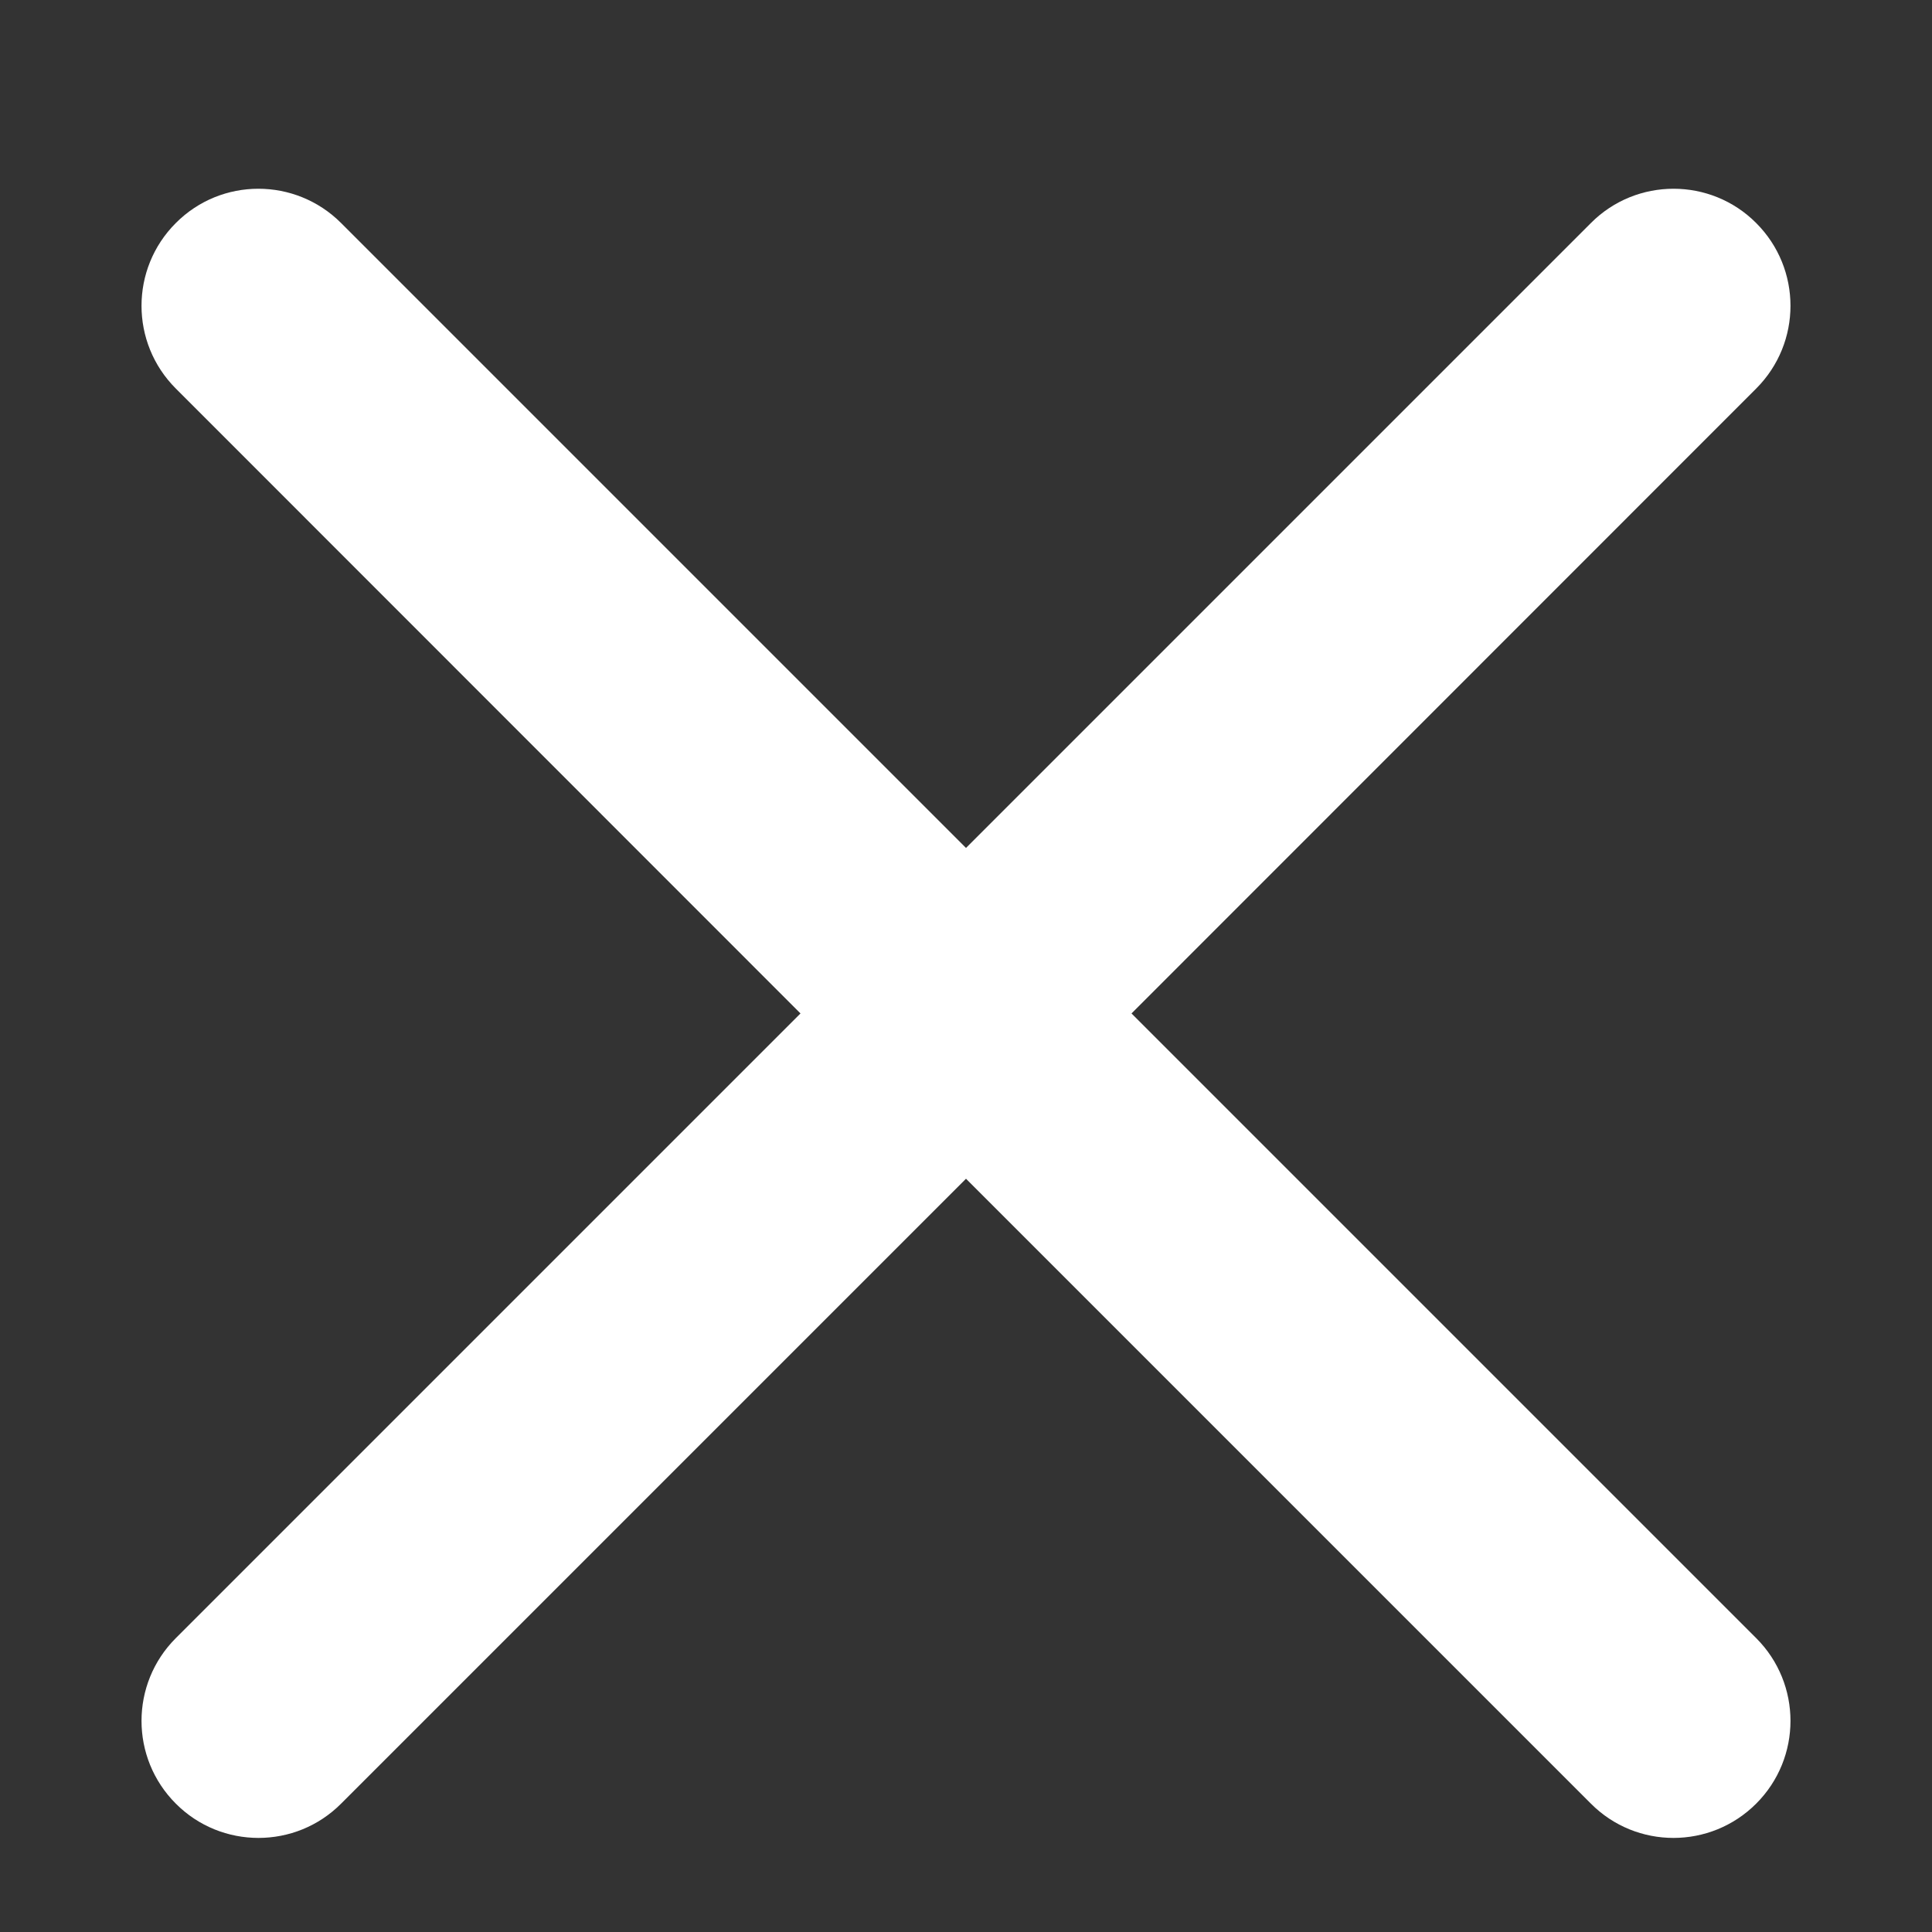 <svg xmlns="http://www.w3.org/2000/svg" width="9" height="9" viewBox="0 0 9 9" fill="none">
  <rect x="0" y="0" width="9" height="9" fill="#333333" stroke="none"/>
  <path fill-rule="evenodd" clip-rule="evenodd" d="M5.271 4.721L8.181 7.631C8.394 7.844 8.394 8.189 8.181 8.402C7.968 8.615 7.623 8.615 7.411 8.402L4.5 5.491L1.589 8.402C1.377 8.615 1.031 8.615 0.819 8.402C0.606 8.189 0.606 7.844 0.819 7.631L3.729 4.721L0.819 1.81C0.606 1.597 0.606 1.252 0.819 1.039C1.031 0.826 1.376 0.826 1.589 1.039L4.5 3.95L7.411 1.039C7.623 0.826 7.969 0.826 8.181 1.039C8.394 1.252 8.394 1.597 8.181 1.81L5.271 4.721Z" fill="white"/>
</svg>